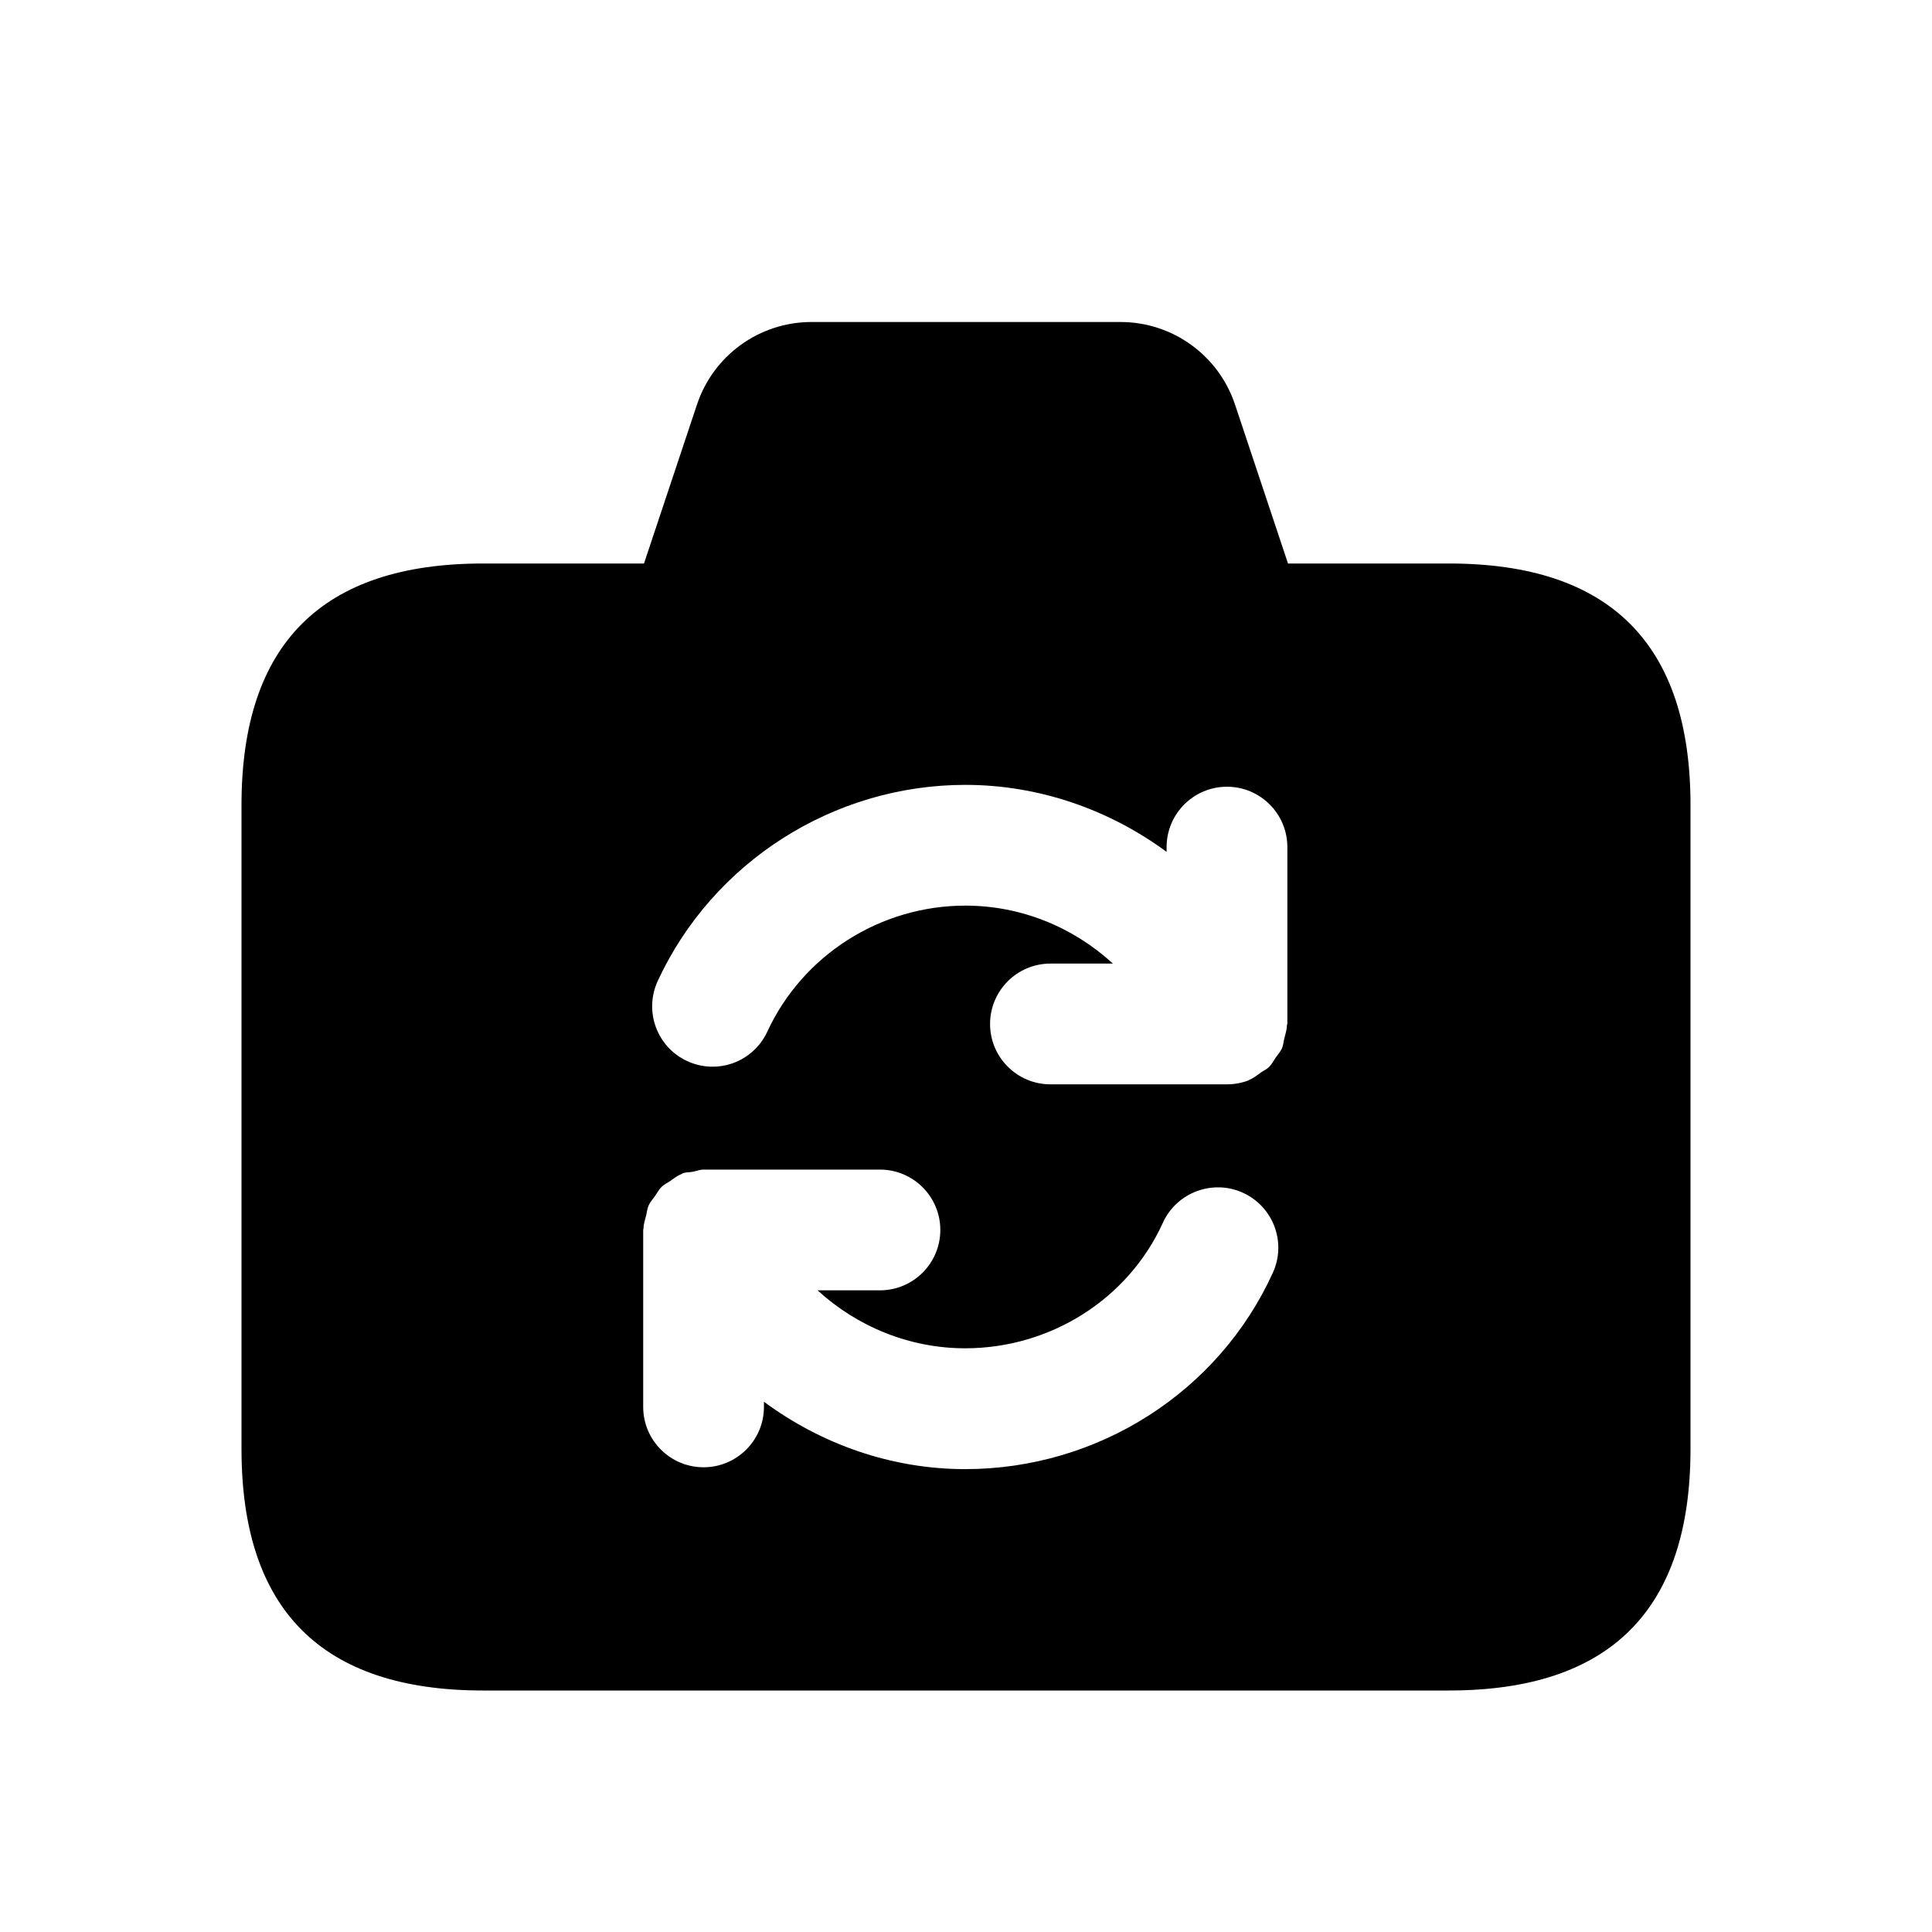 <svg width="24" height="24" viewBox="0 0 24 24" fill="none" xmlns="http://www.w3.org/2000/svg">
<path d="M18 7H16L15.342 5.026C15.138 4.413 14.565 4 13.919 4H10.081C9.435 4 8.862 4.413 8.658 5.026L8 7H6C4 7 3 8 3 10V18C3 20 4 21 6 21H18C20 21 21 20 21 18V10C21 8 20 7 18 7ZM15.812 15.81C15.139 17.292 13.639 18.25 11.99 18.25C11.073 18.25 10.203 17.94 9.49 17.413V17.477C9.49 17.891 9.154 18.227 8.74 18.227C8.326 18.227 7.99 17.891 7.99 17.477V15.279C7.99 15.273 7.993 15.267 7.994 15.261C7.995 15.204 8.013 15.151 8.027 15.097C8.037 15.056 8.04 15.014 8.057 14.976C8.077 14.932 8.109 14.896 8.137 14.857C8.164 14.818 8.186 14.775 8.22 14.742C8.25 14.713 8.29 14.695 8.325 14.671C8.371 14.64 8.413 14.605 8.465 14.585C8.471 14.583 8.475 14.577 8.481 14.575C8.523 14.56 8.564 14.564 8.607 14.556C8.651 14.548 8.692 14.529 8.739 14.529H10.931C11.345 14.529 11.681 14.865 11.681 15.279C11.681 15.693 11.345 16.029 10.931 16.029H10.156C10.649 16.48 11.299 16.749 11.989 16.749C13.051 16.749 14.015 16.137 14.446 15.189C14.617 14.812 15.065 14.647 15.438 14.816C15.817 14.988 15.984 15.433 15.812 15.81ZM15.99 12.72C15.99 12.725 15.987 12.73 15.987 12.735C15.986 12.793 15.967 12.846 15.954 12.901C15.944 12.941 15.942 12.984 15.926 13.021C15.907 13.064 15.874 13.099 15.847 13.138C15.82 13.178 15.799 13.221 15.764 13.255C15.735 13.284 15.696 13.3 15.662 13.324C15.616 13.357 15.572 13.393 15.519 13.414C15.514 13.416 15.511 13.42 15.507 13.422C15.419 13.455 15.329 13.47 15.241 13.47H13.049C12.635 13.47 12.299 13.134 12.299 12.72C12.299 12.306 12.635 11.97 13.049 11.97H13.825C13.325 11.512 12.678 11.25 11.992 11.25C10.937 11.25 9.972 11.864 9.532 12.815C9.358 13.191 8.915 13.356 8.536 13.181C8.16 13.007 7.997 12.561 8.171 12.185C8.856 10.706 10.356 9.75 11.992 9.75C12.909 9.75 13.779 10.058 14.492 10.582V10.523C14.492 10.109 14.828 9.773 15.242 9.773C15.656 9.773 15.992 10.109 15.992 10.523V12.72H15.99Z" fill="black"/>
</svg>
